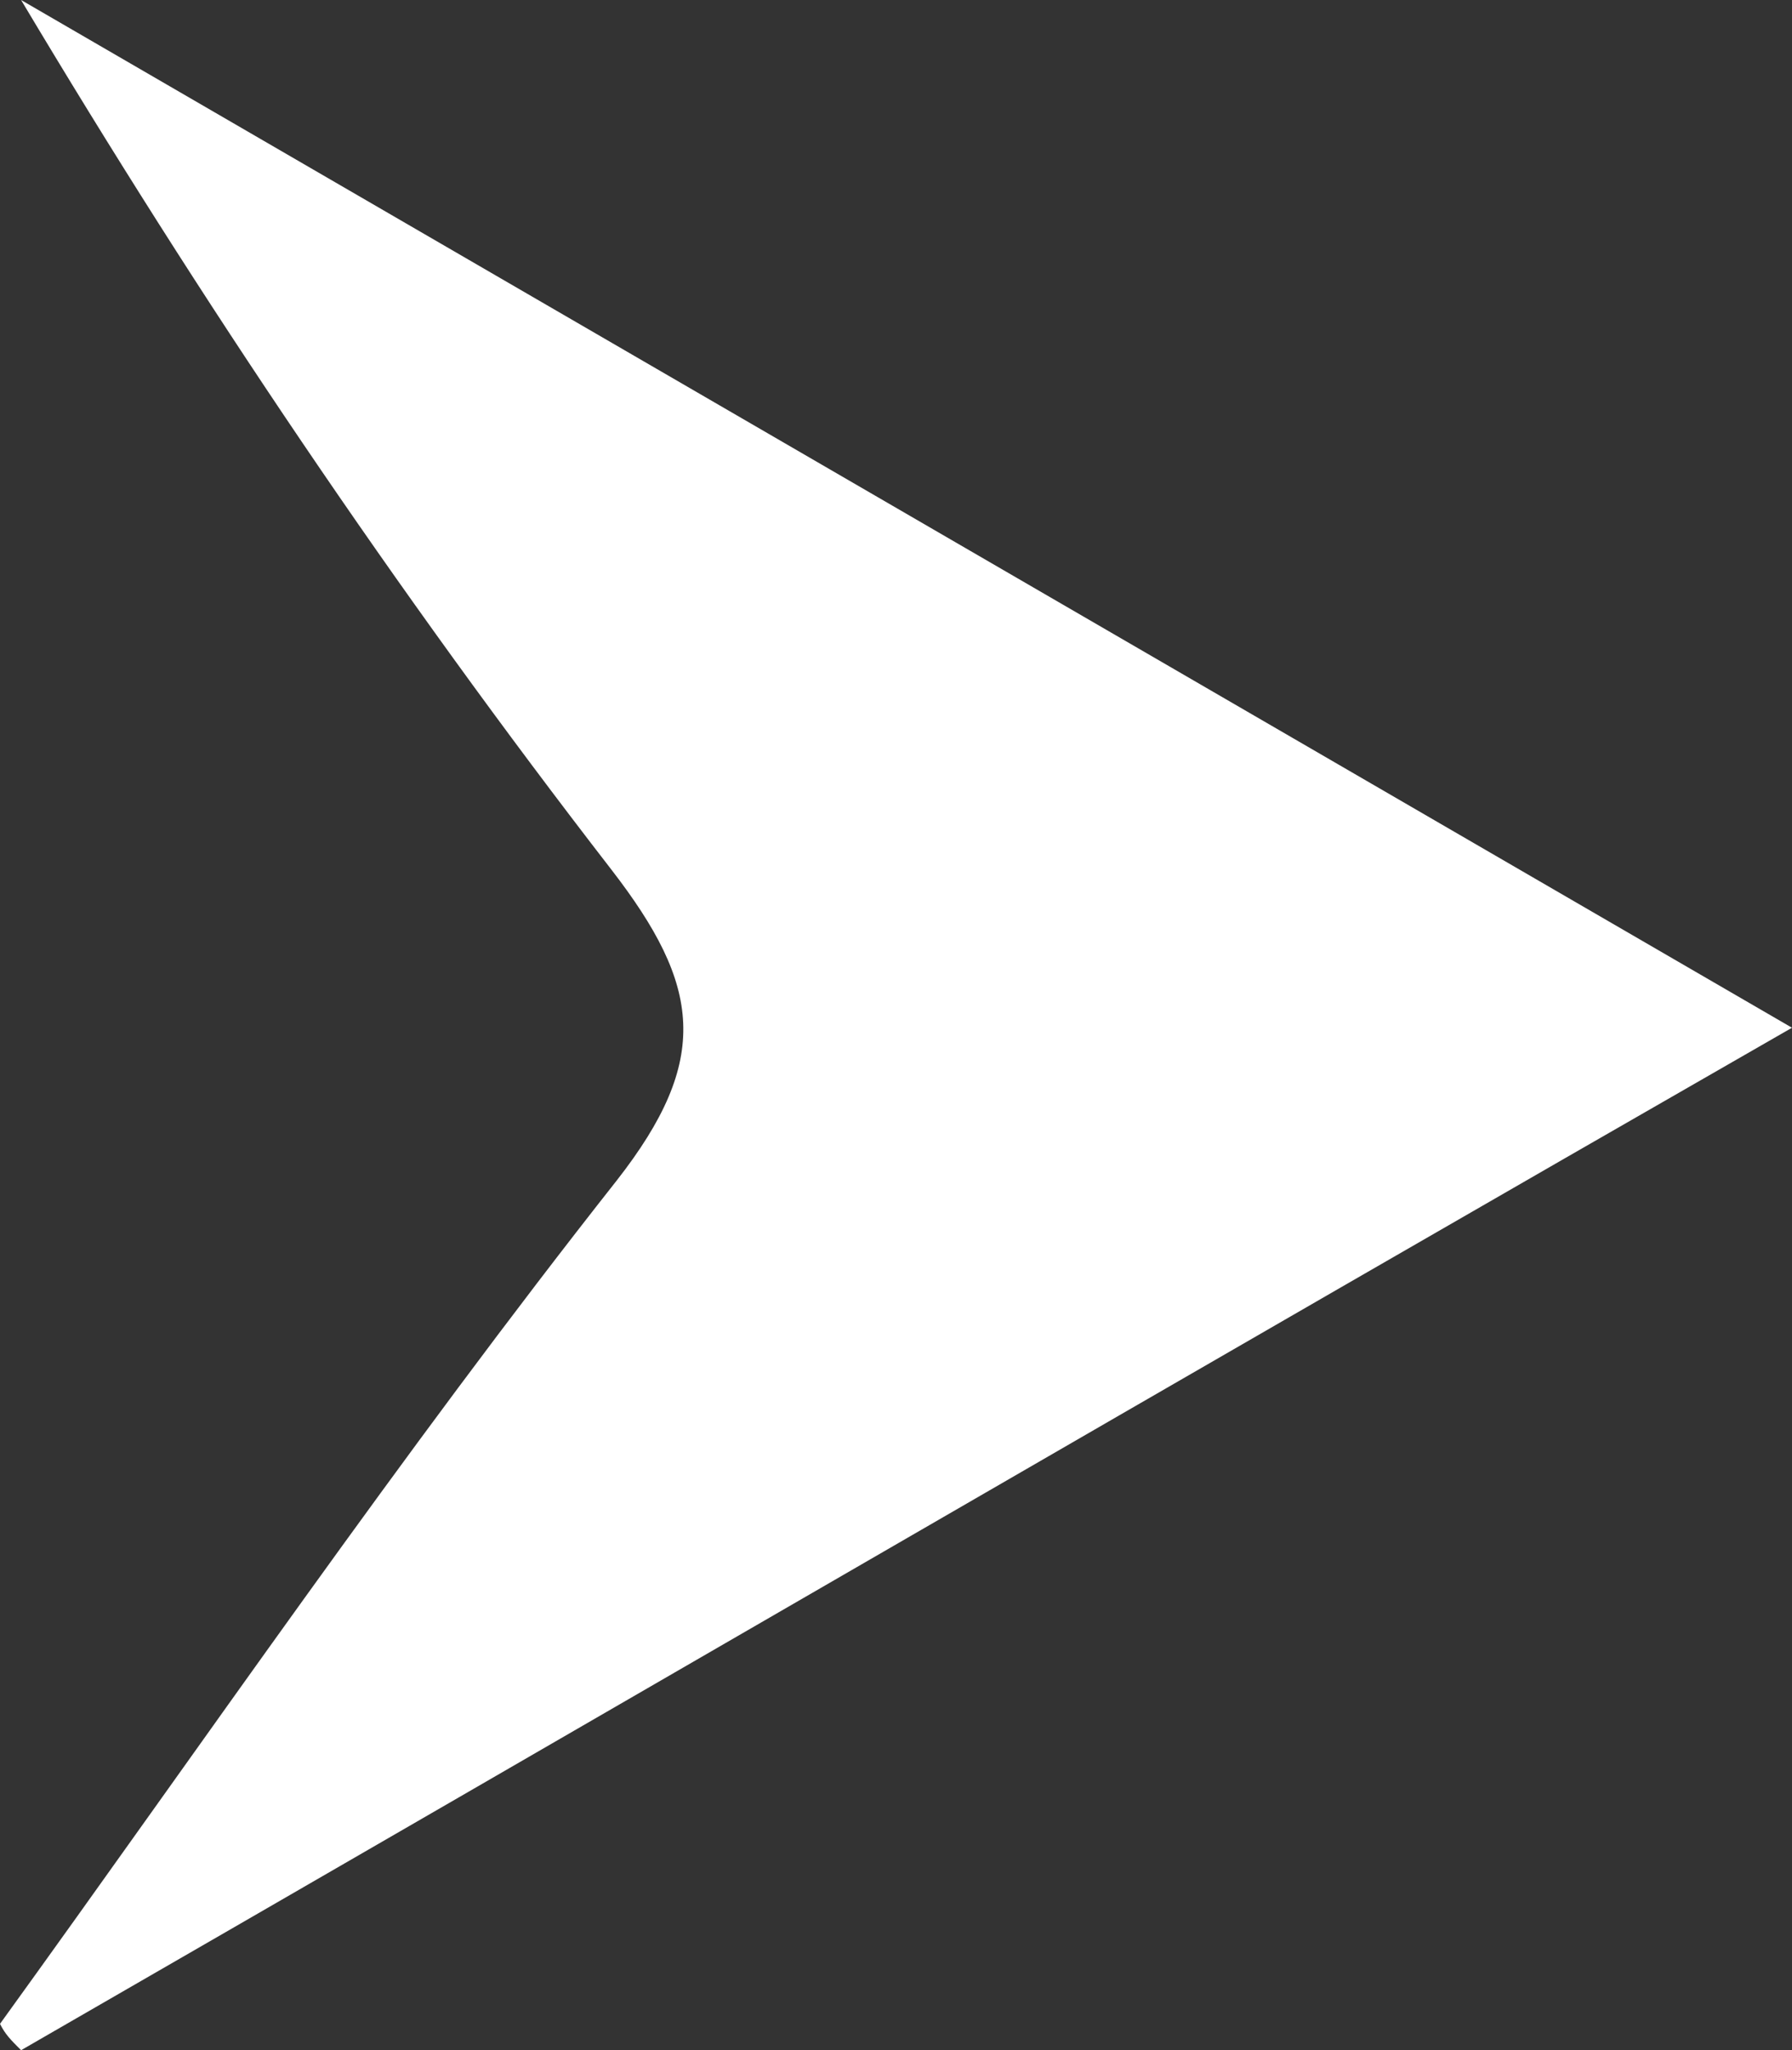 <?xml version="1.0" encoding="utf-8"?>
<!-- Generator: Adobe Illustrator 27.4.1, SVG Export Plug-In . SVG Version: 6.00 Build 0)  -->
<svg version="1.1" id="_レイヤー_2" xmlns="http://www.w3.org/2000/svg" xmlns:xlink="http://www.w3.org/1999/xlink" x="0px"
	 y="0px" viewBox="0 0 34 38.9" style="enable-background:new 0 0 34 38.9;" xml:space="preserve">
<rect x="0" y="0" width="34" height="38.9" fill="#333333" stroke="none"/>
<style type="text/css">
	.st0{fill:#FFFFFF;}
</style>
<g id="_レイヤー_1-2">
	<g id="_グループ_4">
		<path id="_パス_2" class="st0" d="M34,19.5c-11.5,6.6-22.5,13-33.6,19.4c-0.2-0.2-0.3-0.3-0.4-0.5c3.9-5.4,7.6-10.8,11.7-16
			c1.8-2.3,1.6-3.7-0.1-5.9C7.5,11.2,3.8,5.7,0.4,0L34,19.5"/>
	</g>
</g>
</svg>
